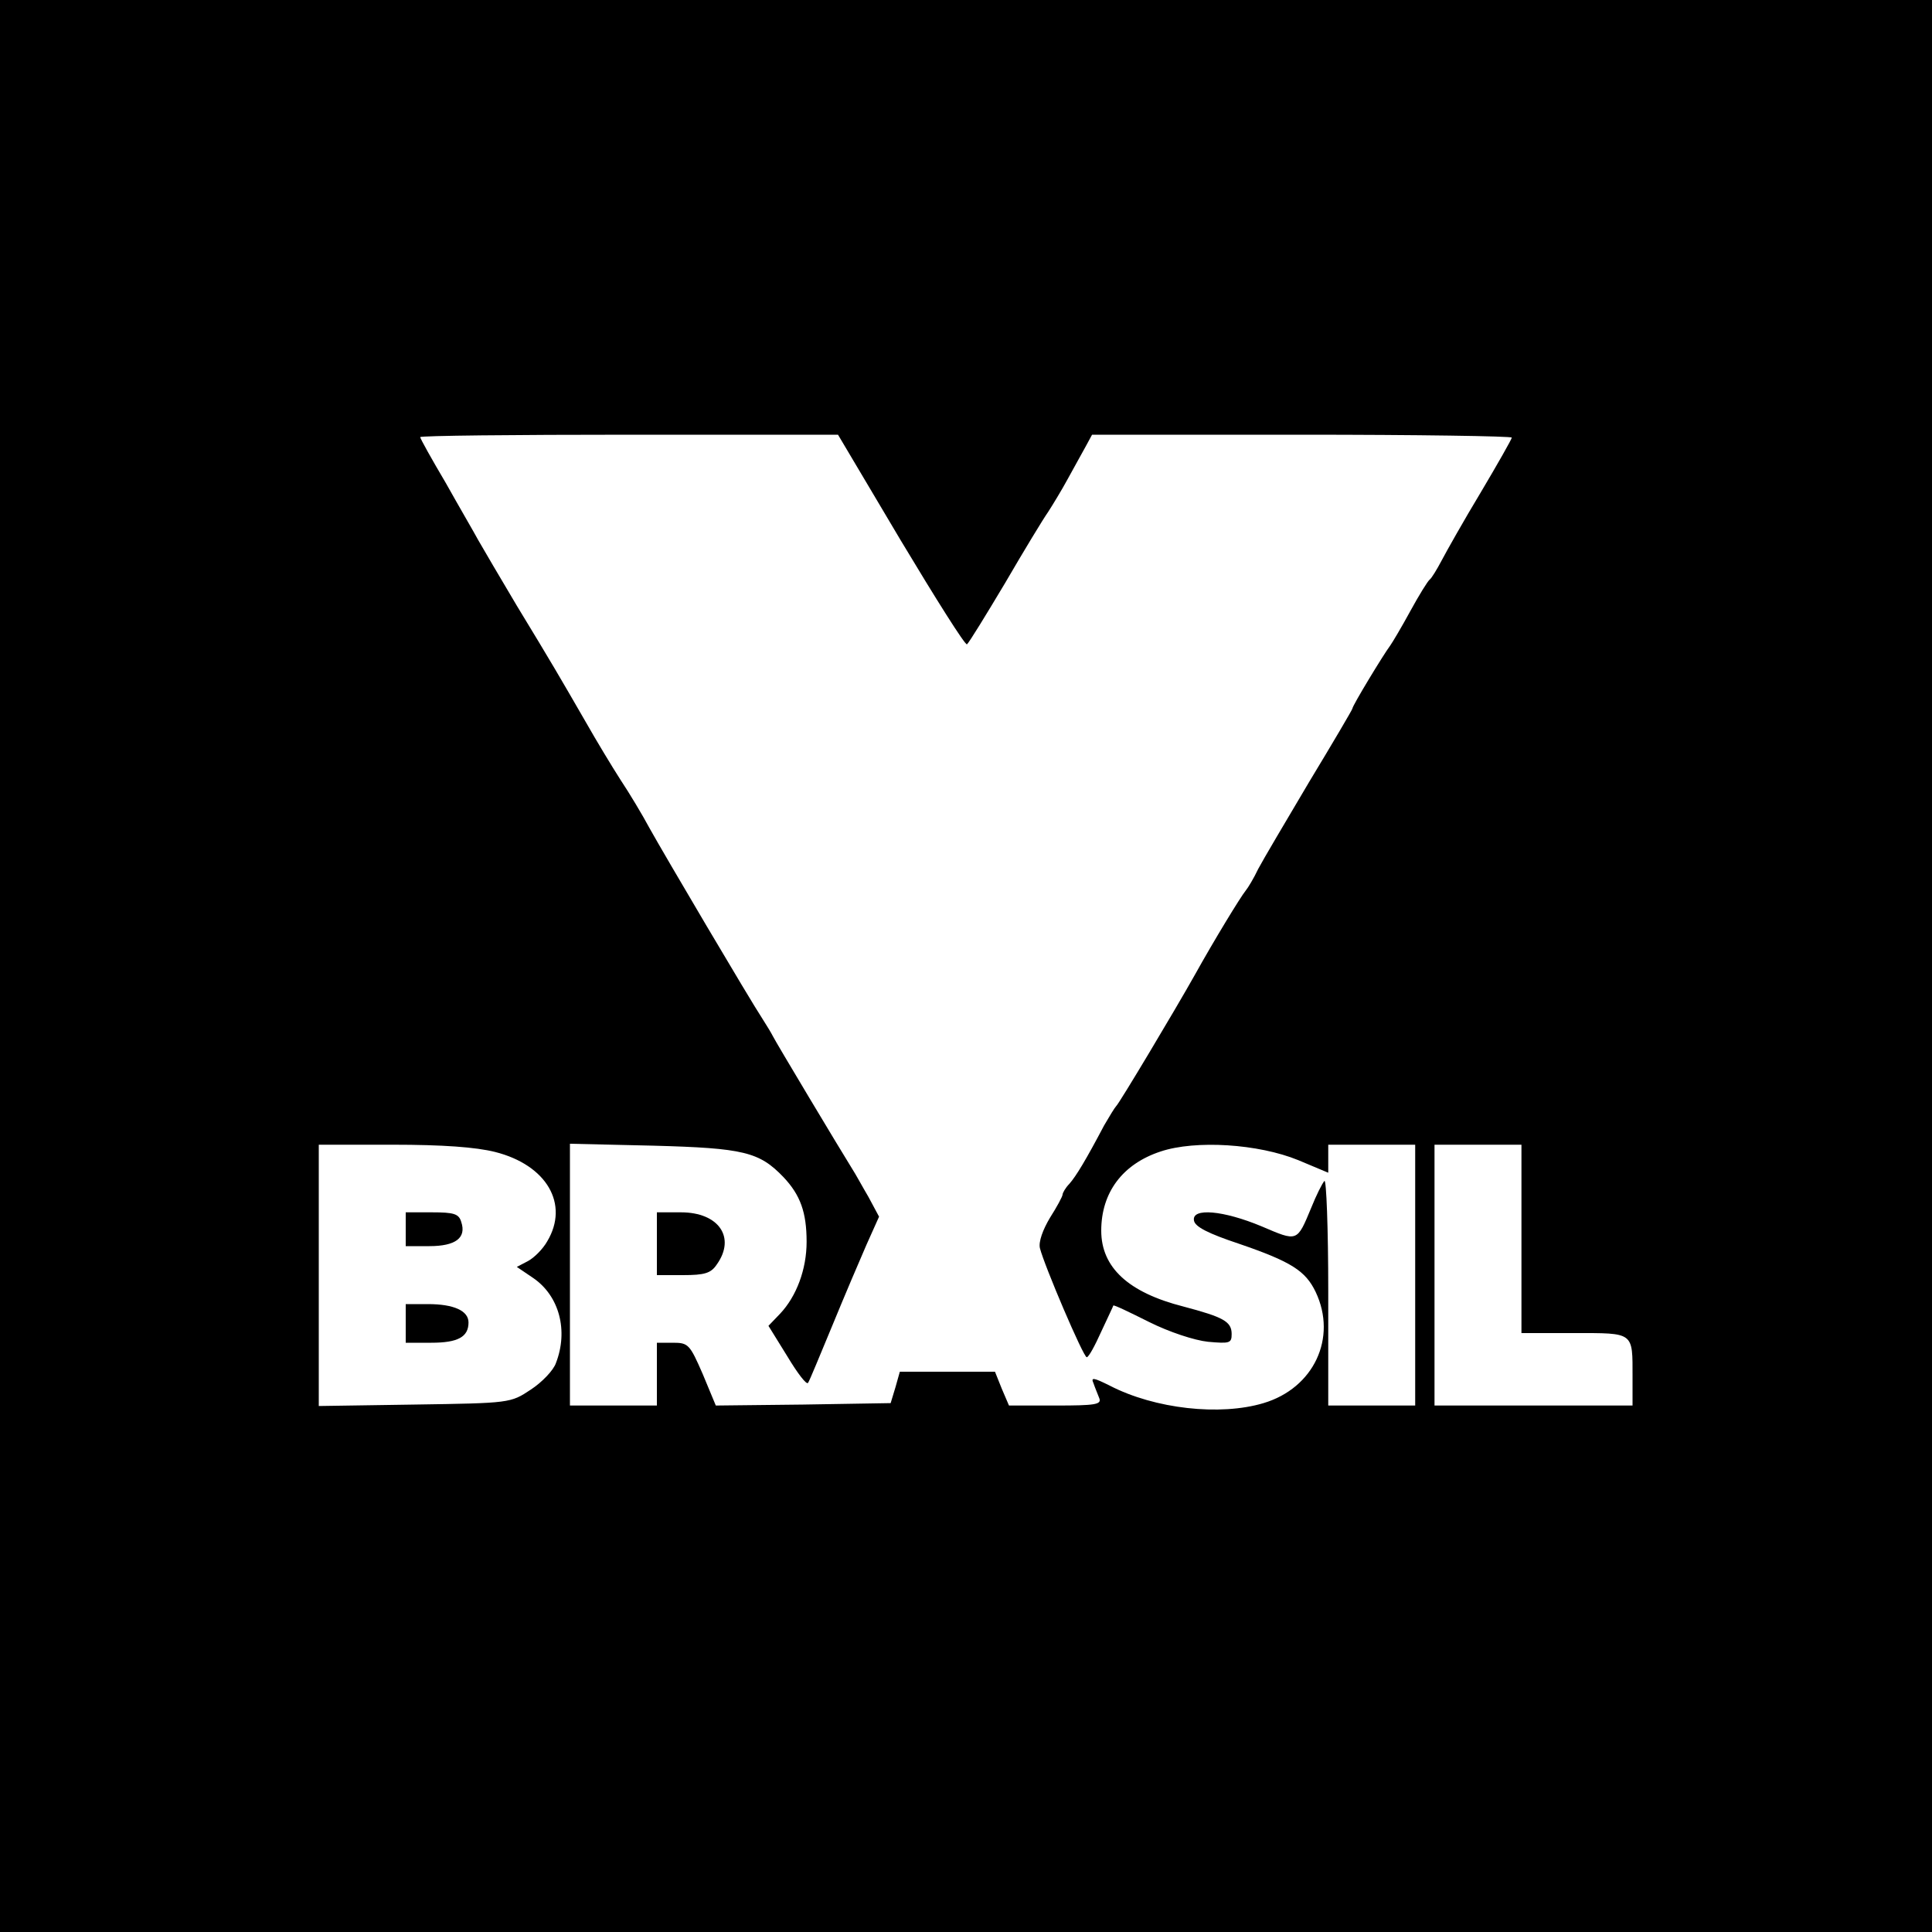<?xml version="1.0" standalone="no"?>
<!DOCTYPE svg PUBLIC "-//W3C//DTD SVG 20010904//EN"
 "http://www.w3.org/TR/2001/REC-SVG-20010904/DTD/svg10.dtd">
<svg version="1.0" xmlns="http://www.w3.org/2000/svg"
 width="400pt" height="400pt" viewBox="0 0 400 400"
 preserveAspectRatio="xMidYMid meet">
<g transform="translate(0,400) scale(0.1,-0.1)"
fill="#000000" stroke="none">
<path d="M0 2000 l0 -2000 2000 0 2000 0 0 2000 0 2000 -2000 0 -2000 0 0
-2000z m1865 881 c72 -120 133 -217 137 -215 4 3 39 60 79 127 39 67 79 133
89 147 9 14 28 45 41 69 13 24 30 54 37 67 l13 24 435 0 c238 0 434 -3 434 -6
0 -3 -29 -54 -64 -113 -35 -58 -71 -122 -81 -141 -10 -19 -21 -37 -25 -40 -4
-3 -22 -32 -40 -65 -18 -33 -37 -65 -42 -72 -13 -17 -78 -124 -78 -130 0 -2
-40 -70 -89 -151 -48 -81 -96 -162 -106 -181 -9 -19 -21 -39 -26 -45 -10 -12
-65 -102 -105 -174 -41 -73 -157 -267 -163 -272 -3 -3 -14 -21 -25 -40 -38
-72 -58 -105 -72 -121 -8 -8 -14 -19 -14 -22 0 -4 -12 -26 -26 -48 -15 -25
-24 -50 -21 -63 9 -36 90 -226 97 -226 4 0 17 24 30 53 13 28 25 53 25 54 1 2
34 -14 74 -34 42 -21 94 -38 122 -41 45 -4 49 -3 49 16 0 26 -17 35 -100 57
-114 29 -170 81 -170 157 0 79 44 138 123 164 72 24 202 16 285 -18 l62 -26 0
29 0 29 90 0 90 0 0 -270 0 -270 -90 0 -90 0 0 237 c0 130 -4 233 -8 228 -5
-6 -17 -30 -27 -55 -30 -72 -28 -71 -103 -39 -79 33 -145 39 -140 12 2 -13 30
-27 93 -48 108 -37 138 -56 159 -100 45 -95 -4 -199 -108 -230 -90 -27 -225
-12 -318 36 -34 17 -40 18 -34 5 3 -9 9 -23 12 -31 5 -13 -9 -15 -90 -15 l-97
0 -15 35 -14 35 -99 0 -98 0 -9 -32 -10 -33 -181 -3 -181 -2 -27 65 c-27 62
-30 65 -62 65 l-33 0 0 -65 0 -65 -90 0 -90 0 0 271 0 271 173 -4 c187 -5 219
-13 269 -65 35 -37 48 -73 48 -134 0 -57 -21 -113 -55 -149 l-24 -25 39 -63
c21 -35 40 -60 43 -55 3 4 25 58 50 118 25 61 57 136 71 168 l26 58 -22 41
c-13 22 -27 48 -33 57 -25 40 -161 267 -165 276 -3 6 -12 21 -21 35 -27 41
-204 341 -234 395 -15 28 -42 73 -60 100 -18 28 -50 81 -71 118 -56 97 -71
123 -144 243 -35 59 -71 120 -80 136 -8 15 -39 68 -67 118 -29 49 -53 92 -53
95 0 3 195 5 433 5 l432 0 130 -219z m-840 -1266 c107 -27 154 -108 108 -185
-9 -16 -27 -34 -40 -41 l-23 -12 34 -23 c54 -37 73 -109 47 -176 -5 -15 -29
-40 -52 -55 -42 -28 -43 -28 -241 -31 l-198 -3 0 270 0 271 153 0 c104 0 172
-5 212 -15z m2125 -180 l0 -195 109 0 c125 0 121 3 121 -91 l0 -59 -205 0
-205 0 0 270 0 270 90 0 90 0 0 -195z"/>
<path d="M1360 1425 l0 -65 54 0 c45 0 58 4 70 22 40 56 4 108 -74 108 l-50 0
0 -65z"/>
<path d="M840 1455 l0 -35 49 0 c54 0 77 17 66 50 -5 17 -15 20 -61 20 l-54 0
0 -35z"/>
<path d="M840 1260 l0 -40 53 0 c55 0 77 12 77 42 0 24 -30 38 -84 38 l-46 0
0 -40z"/>
</g>
</svg>

